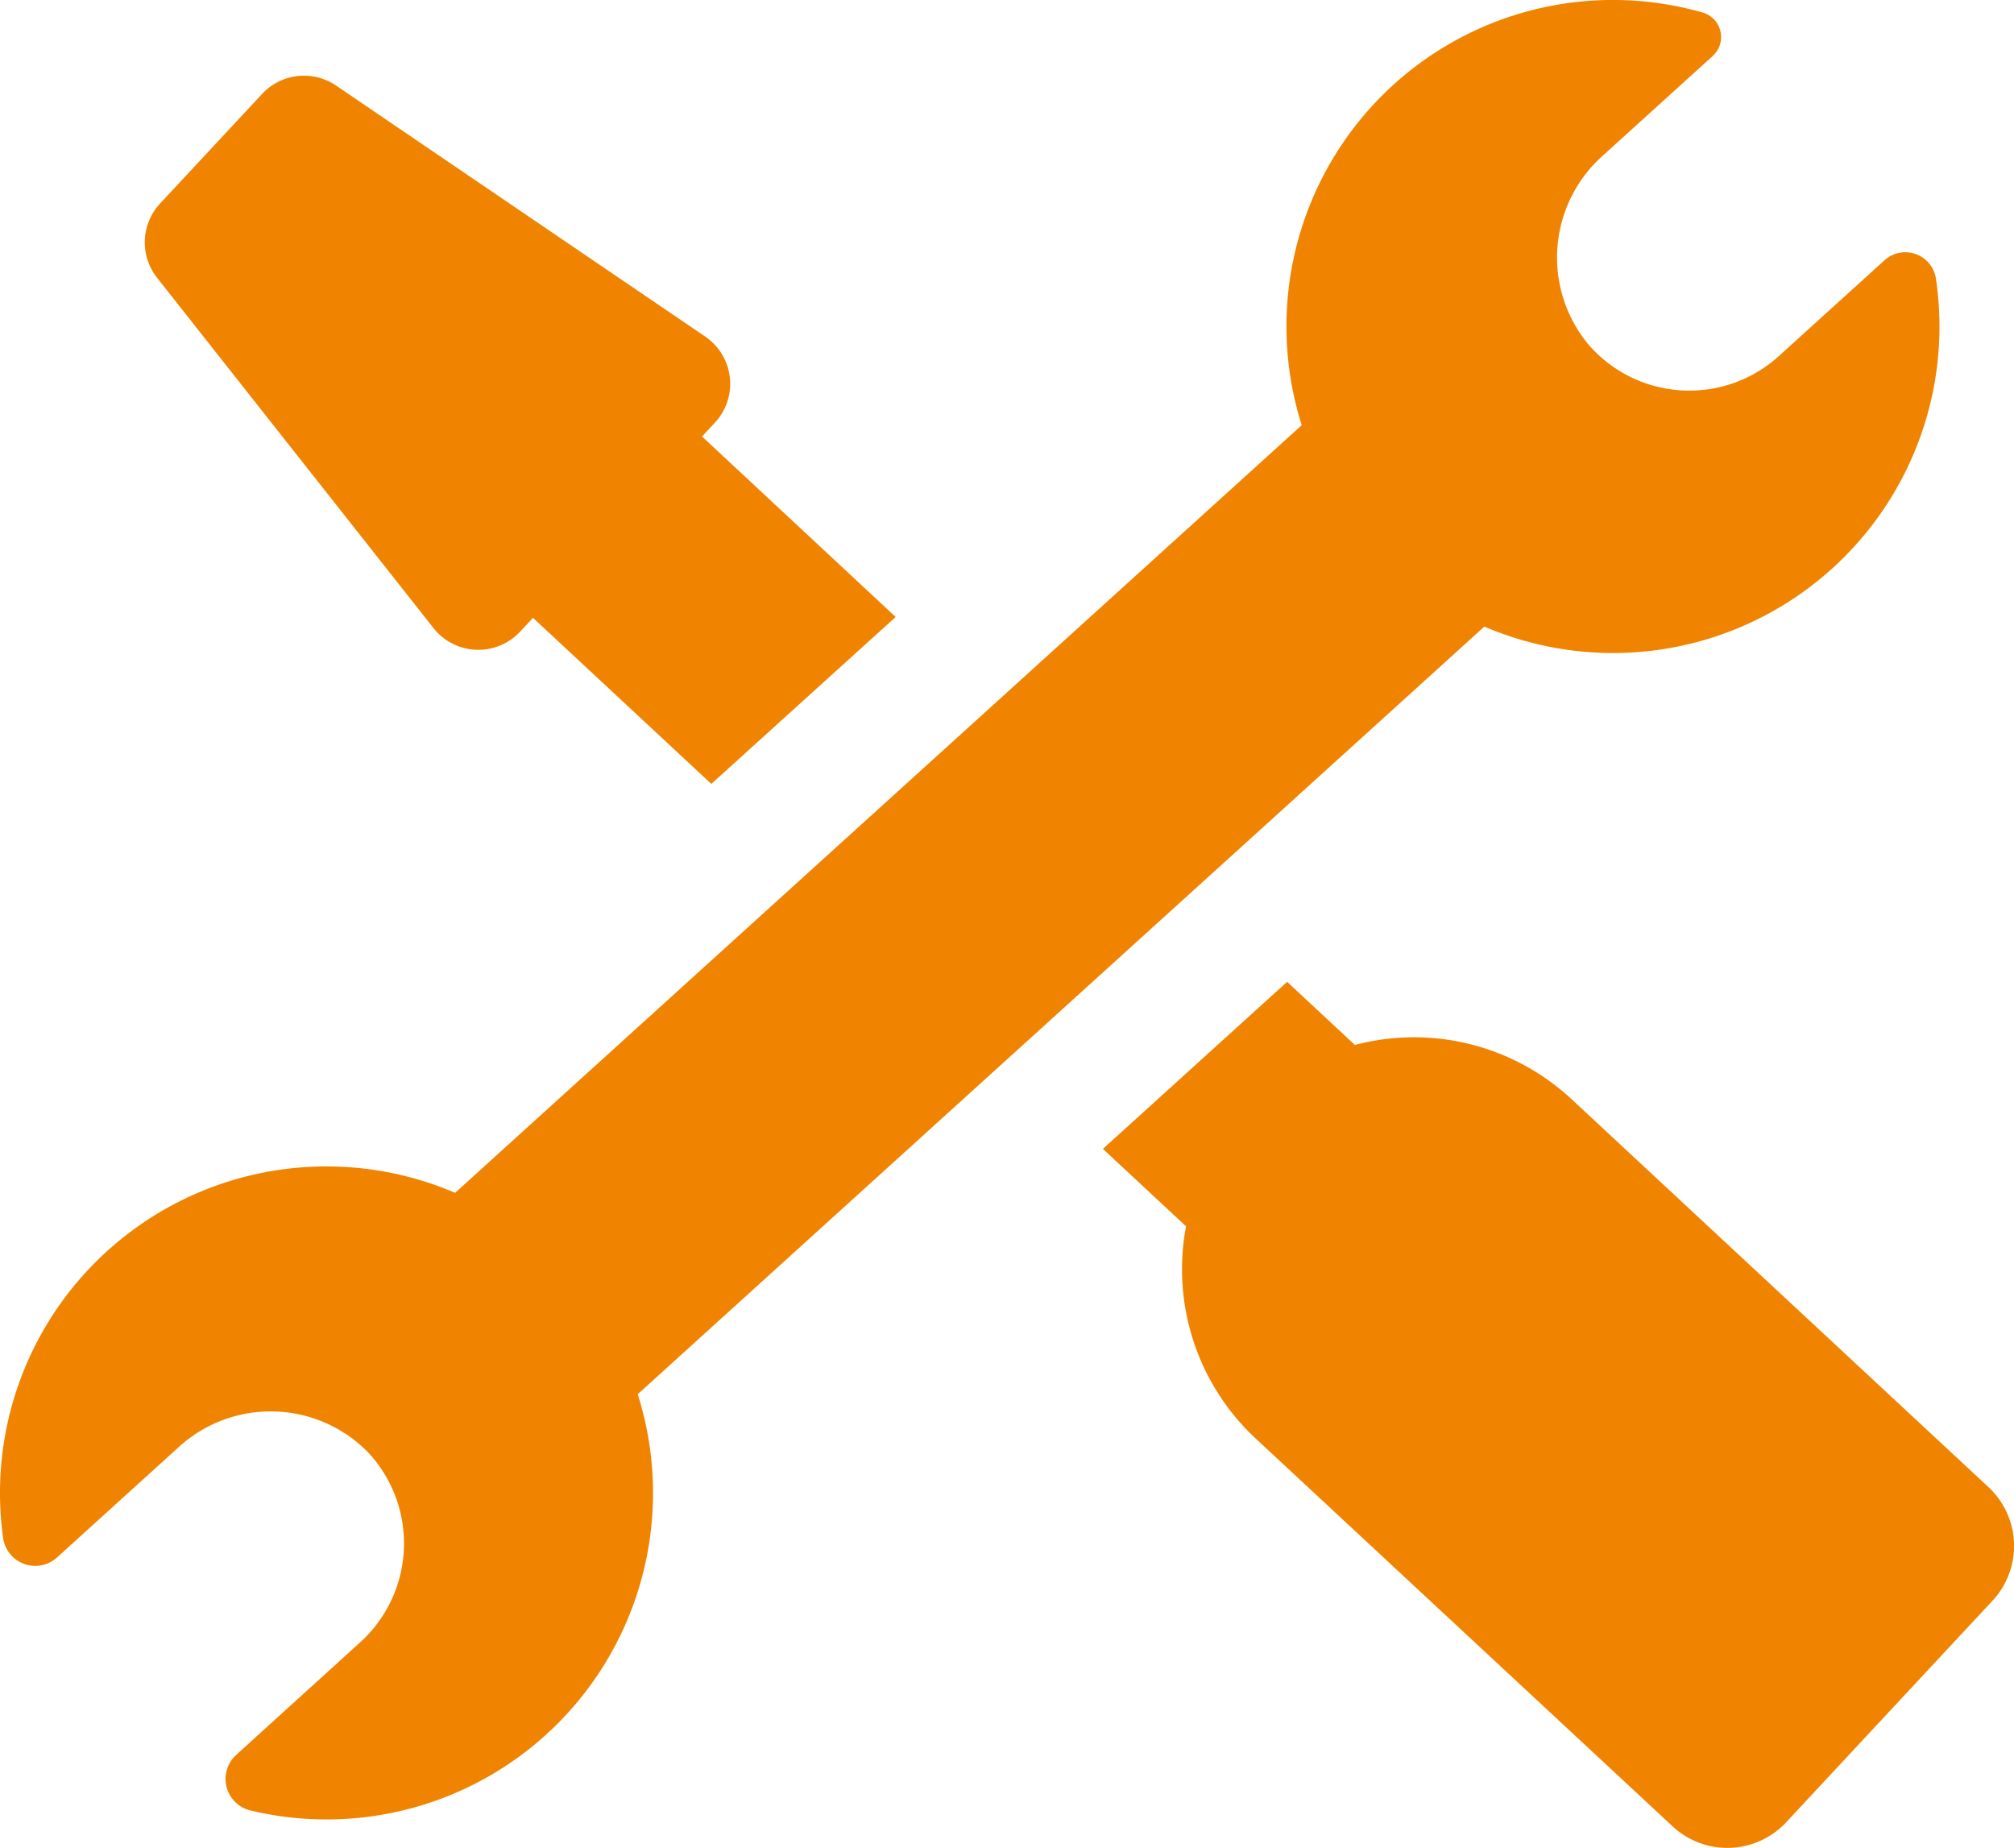 <svg xmlns="http://www.w3.org/2000/svg" xmlns:xlink="http://www.w3.org/1999/xlink" width="52.002" height="47.716" viewBox="0 0 52.002 47.716">
  <defs>
    <clipPath id="clip-path">
      <rect id="Rectangle_122" data-name="Rectangle 122" width="52.002" height="47.716" fill="none"/>
    </clipPath>
  </defs>
  <g id="Group_132" data-name="Group 132" transform="translate(0 155)">
    <g id="Group_131" data-name="Group 131" transform="translate(0 -155)" clip-path="url(#clip-path)">
      <path id="Path_170" data-name="Path 170" d="M45.931,9.194a3.444,3.444,0,0,1-4.907-.286,3.519,3.519,0,0,1,.365-4.893l2.833-2.569A.659.659,0,0,0,43.971.326,8.43,8.43,0,0,0,33.611,10.978L11.751,30.8A8.43,8.43,0,0,0,.081,39.715a.837.837,0,0,0,1.391.5l3.123-2.832a3.519,3.519,0,0,1,4.905.114A3.444,3.444,0,0,1,9.306,42.4L6.1,45.312a.837.837,0,0,0,.357,1.433A8.429,8.429,0,0,0,16.466,36L38.326,16.179A8.429,8.429,0,0,0,49.987,7.2a.8.8,0,0,0-1.334-.475Z" transform="translate(0 0)" fill="#f08300"/>
      <path id="Path_171" data-name="Path 171" d="M25.827,23.877a1.475,1.475,0,0,0,2.237.091l.332-.356L33,27.9,37.76,23.59l-5-4.66.332-.356a1.475,1.475,0,0,0-.25-2.225l-9.53-6.48a1.475,1.475,0,0,0-1.909.214l-2.635,2.83a1.475,1.475,0,0,0-.078,1.919Z" transform="translate(-14.634 -7.659)" fill="#f08300"/>
      <path id="Path_172" data-name="Path 172" d="M152.2,127.726a5.974,5.974,0,0,0-5.594-1.4l-1.75-1.63-4.757,4.313,2.147,2a5.974,5.974,0,0,0,1.8,5.481L154.807,146.5a2.074,2.074,0,0,0,2.931-.1l5.33-5.723a2.074,2.074,0,0,0-.1-2.931Z" transform="translate(-111.622 -99.344)" fill="#f08300"/>
    </g>
  </g>
</svg>
